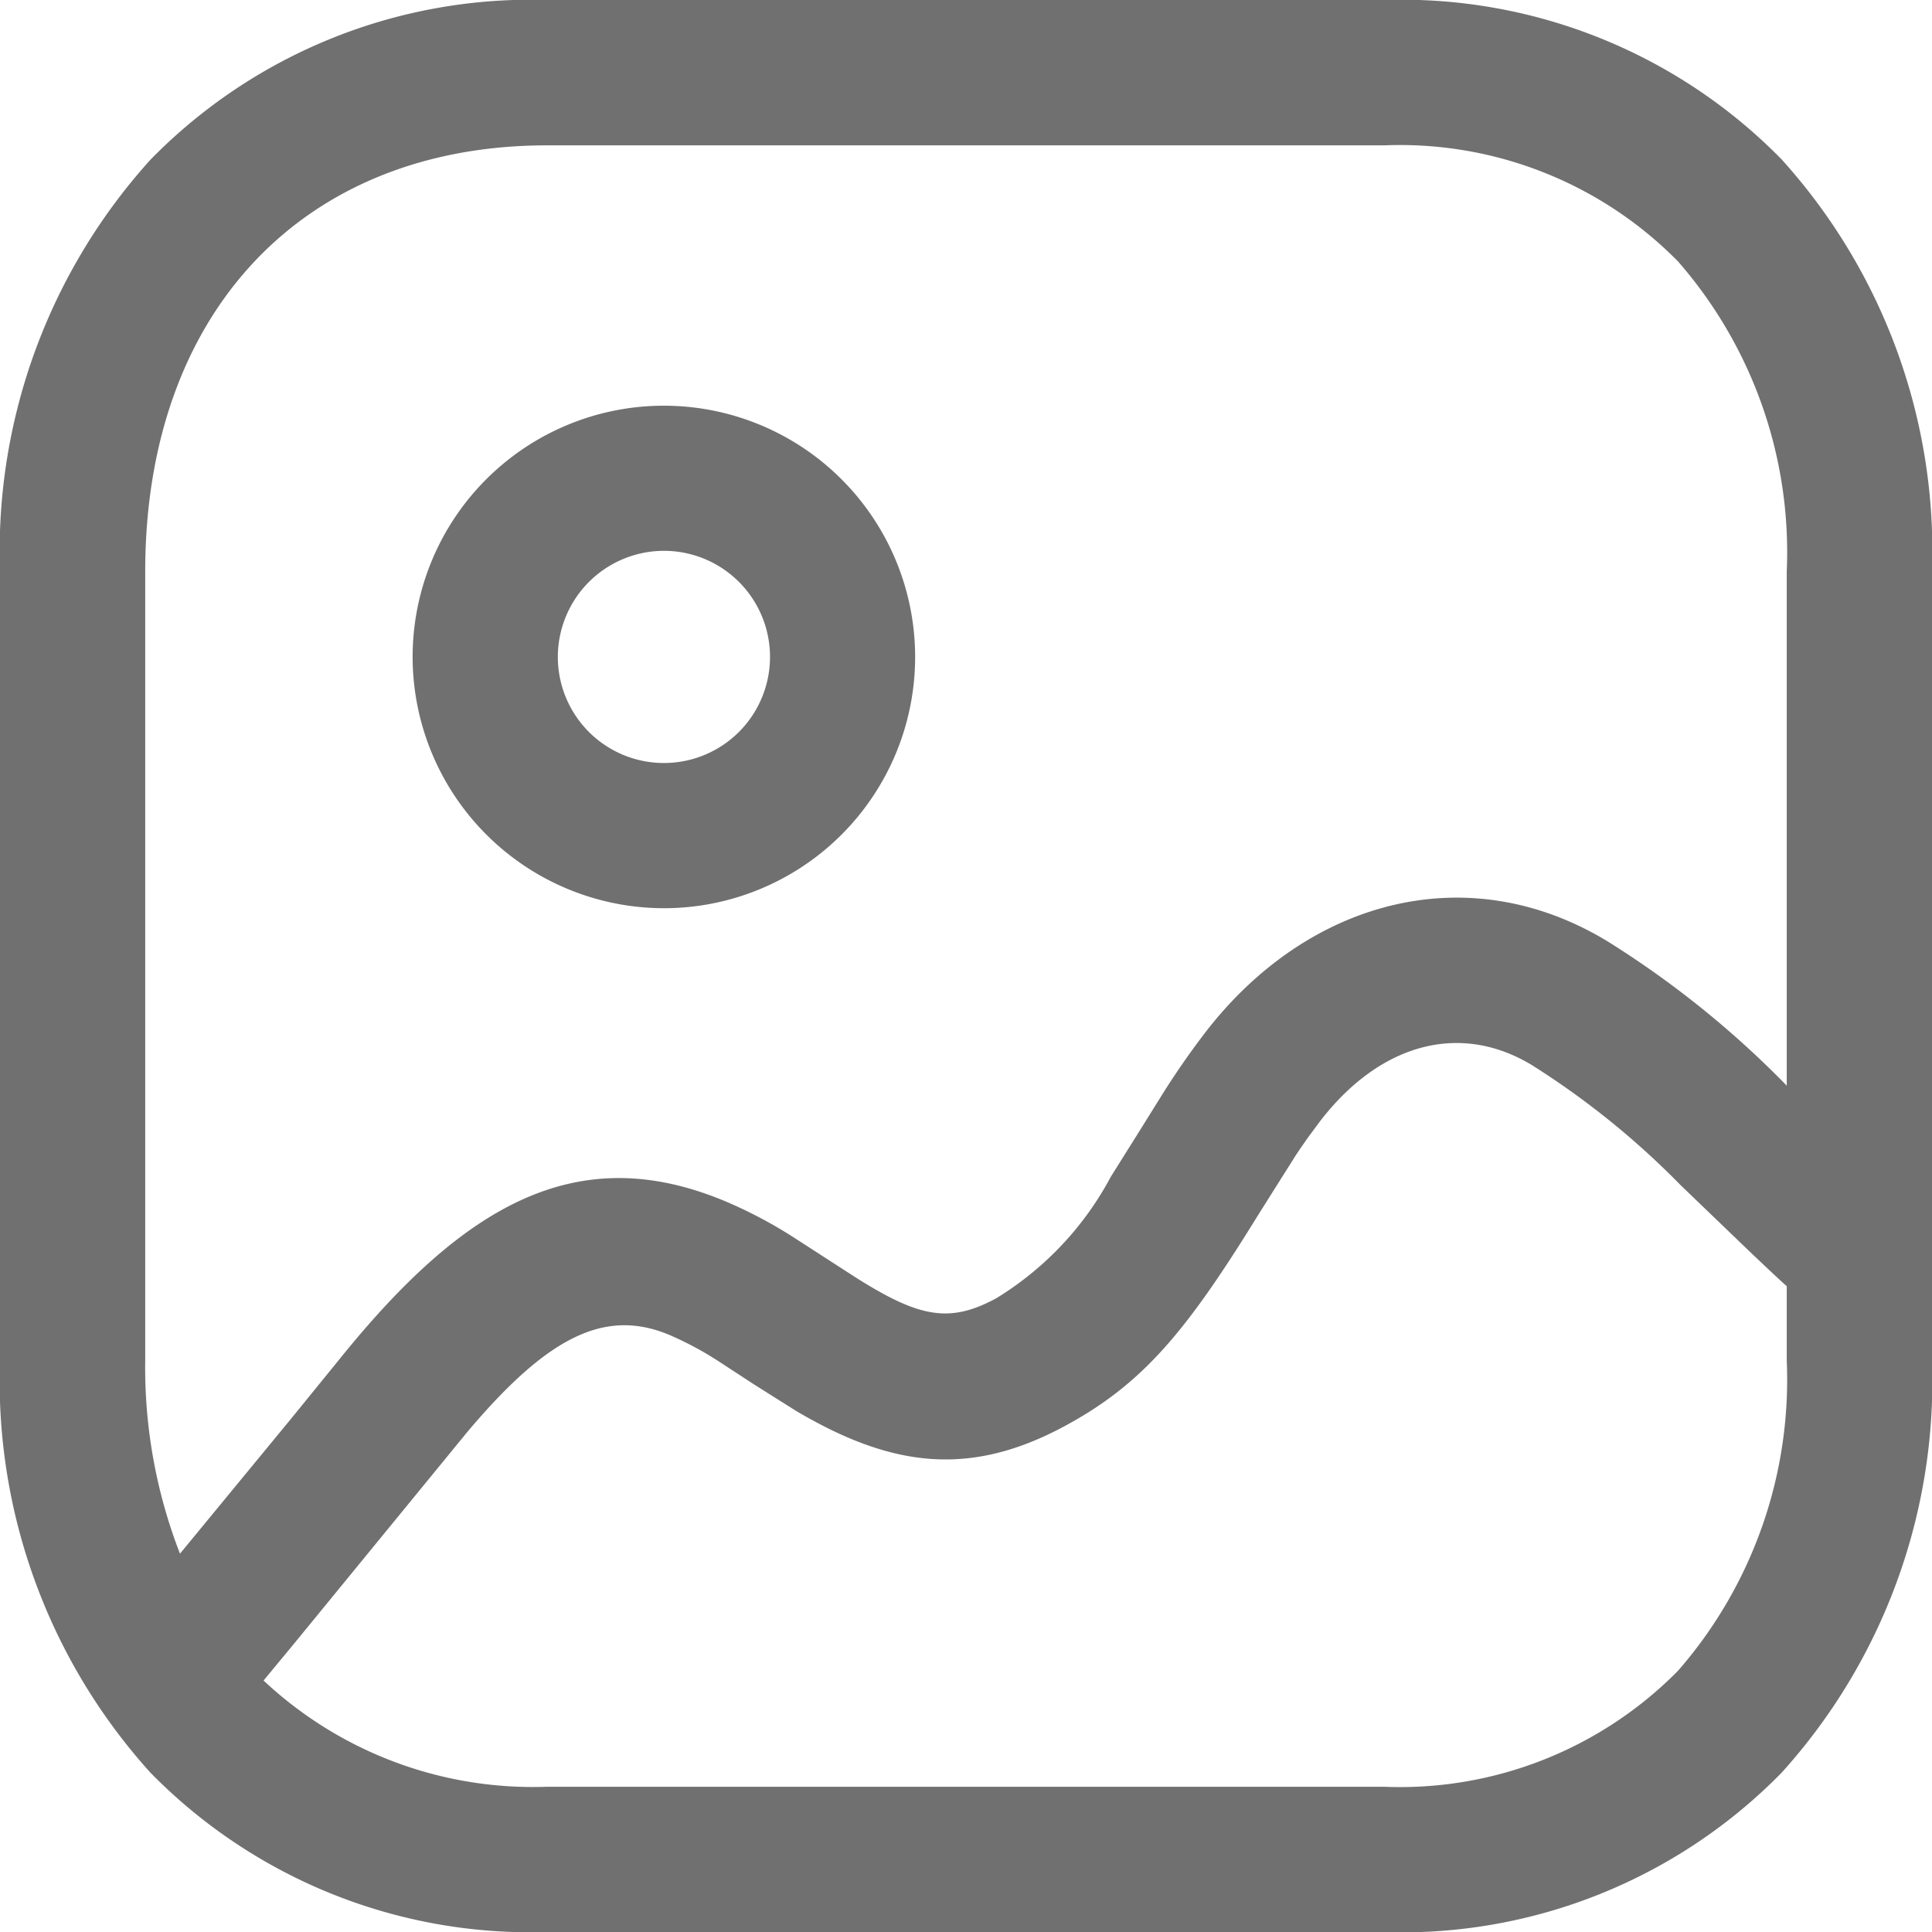 <svg xmlns="http://www.w3.org/2000/svg" width="41.63" height="41.63" viewBox="0 0 41.63 41.63"><g transform="translate(-2 -2)"><g transform="translate(2 2)"><path d="M11.795,41.63a11.454,11.454,0,0,1-8.556-3.436A12.584,12.584,0,0,1,0,29.315v-17A12.579,12.579,0,0,1,3.245,3.438,11.455,11.455,0,0,1,11.795,0H29.835a11.454,11.454,0,0,1,8.556,3.436,12.584,12.584,0,0,1,3.239,8.88v17a12.584,12.584,0,0,1-3.239,8.88,11.459,11.459,0,0,1-8.558,3.436Zm0-3.129H29.833A8.414,8.414,0,0,0,36.158,36,9.538,9.538,0,0,0,38.5,29.315v-1.6l-.1-.09c-.217-.2-.45-.42-.729-.686l-1.456-1.4A17.651,17.651,0,0,0,33,22.945c-1.542-.927-3.26-.463-4.549,1.206l-.26.35c-.086.122-.174.249-.27.393l-.815,1.293c-1.536,2.49-2.469,3.625-4.15,4.534-2.07,1.122-3.756.89-5.807-.322l-.912-.575-.766-.5a7.194,7.194,0,0,0-1.053-.562c-1.4-.584-2.636.062-4.348,2.093l-3.76,4.594-.631.762A8.484,8.484,0,0,0,11.795,38.5ZM3.129,12.316v17a11.086,11.086,0,0,0,.749,4.162L6.272,30.57l1.057-1.3c2.664-3.3,5.1-4.725,8.3-3.385a9.829,9.829,0,0,1,1.431.751l1.375.888c1.373.869,2.027.995,3.031.451a6.839,6.839,0,0,0,2.473-2.625l.624-.995.425-.682a17.363,17.363,0,0,1,.987-1.431c2.2-2.851,5.637-3.78,8.64-1.973A20.694,20.694,0,0,1,38.5,23.393V12.316a9.521,9.521,0,0,0-2.344-6.684,8.4,8.4,0,0,0-6.323-2.5H11.795C6.531,3.129,3.129,6.735,3.129,12.316Zm5.762,1.84a5.414,5.414,0,1,1,5.414,5.414A5.421,5.421,0,0,1,8.891,14.155Zm3.129,0a2.286,2.286,0,1,0,2.286-2.287A2.289,2.289,0,0,0,12.02,14.155Z" fill="#707070"/></g></g></svg>